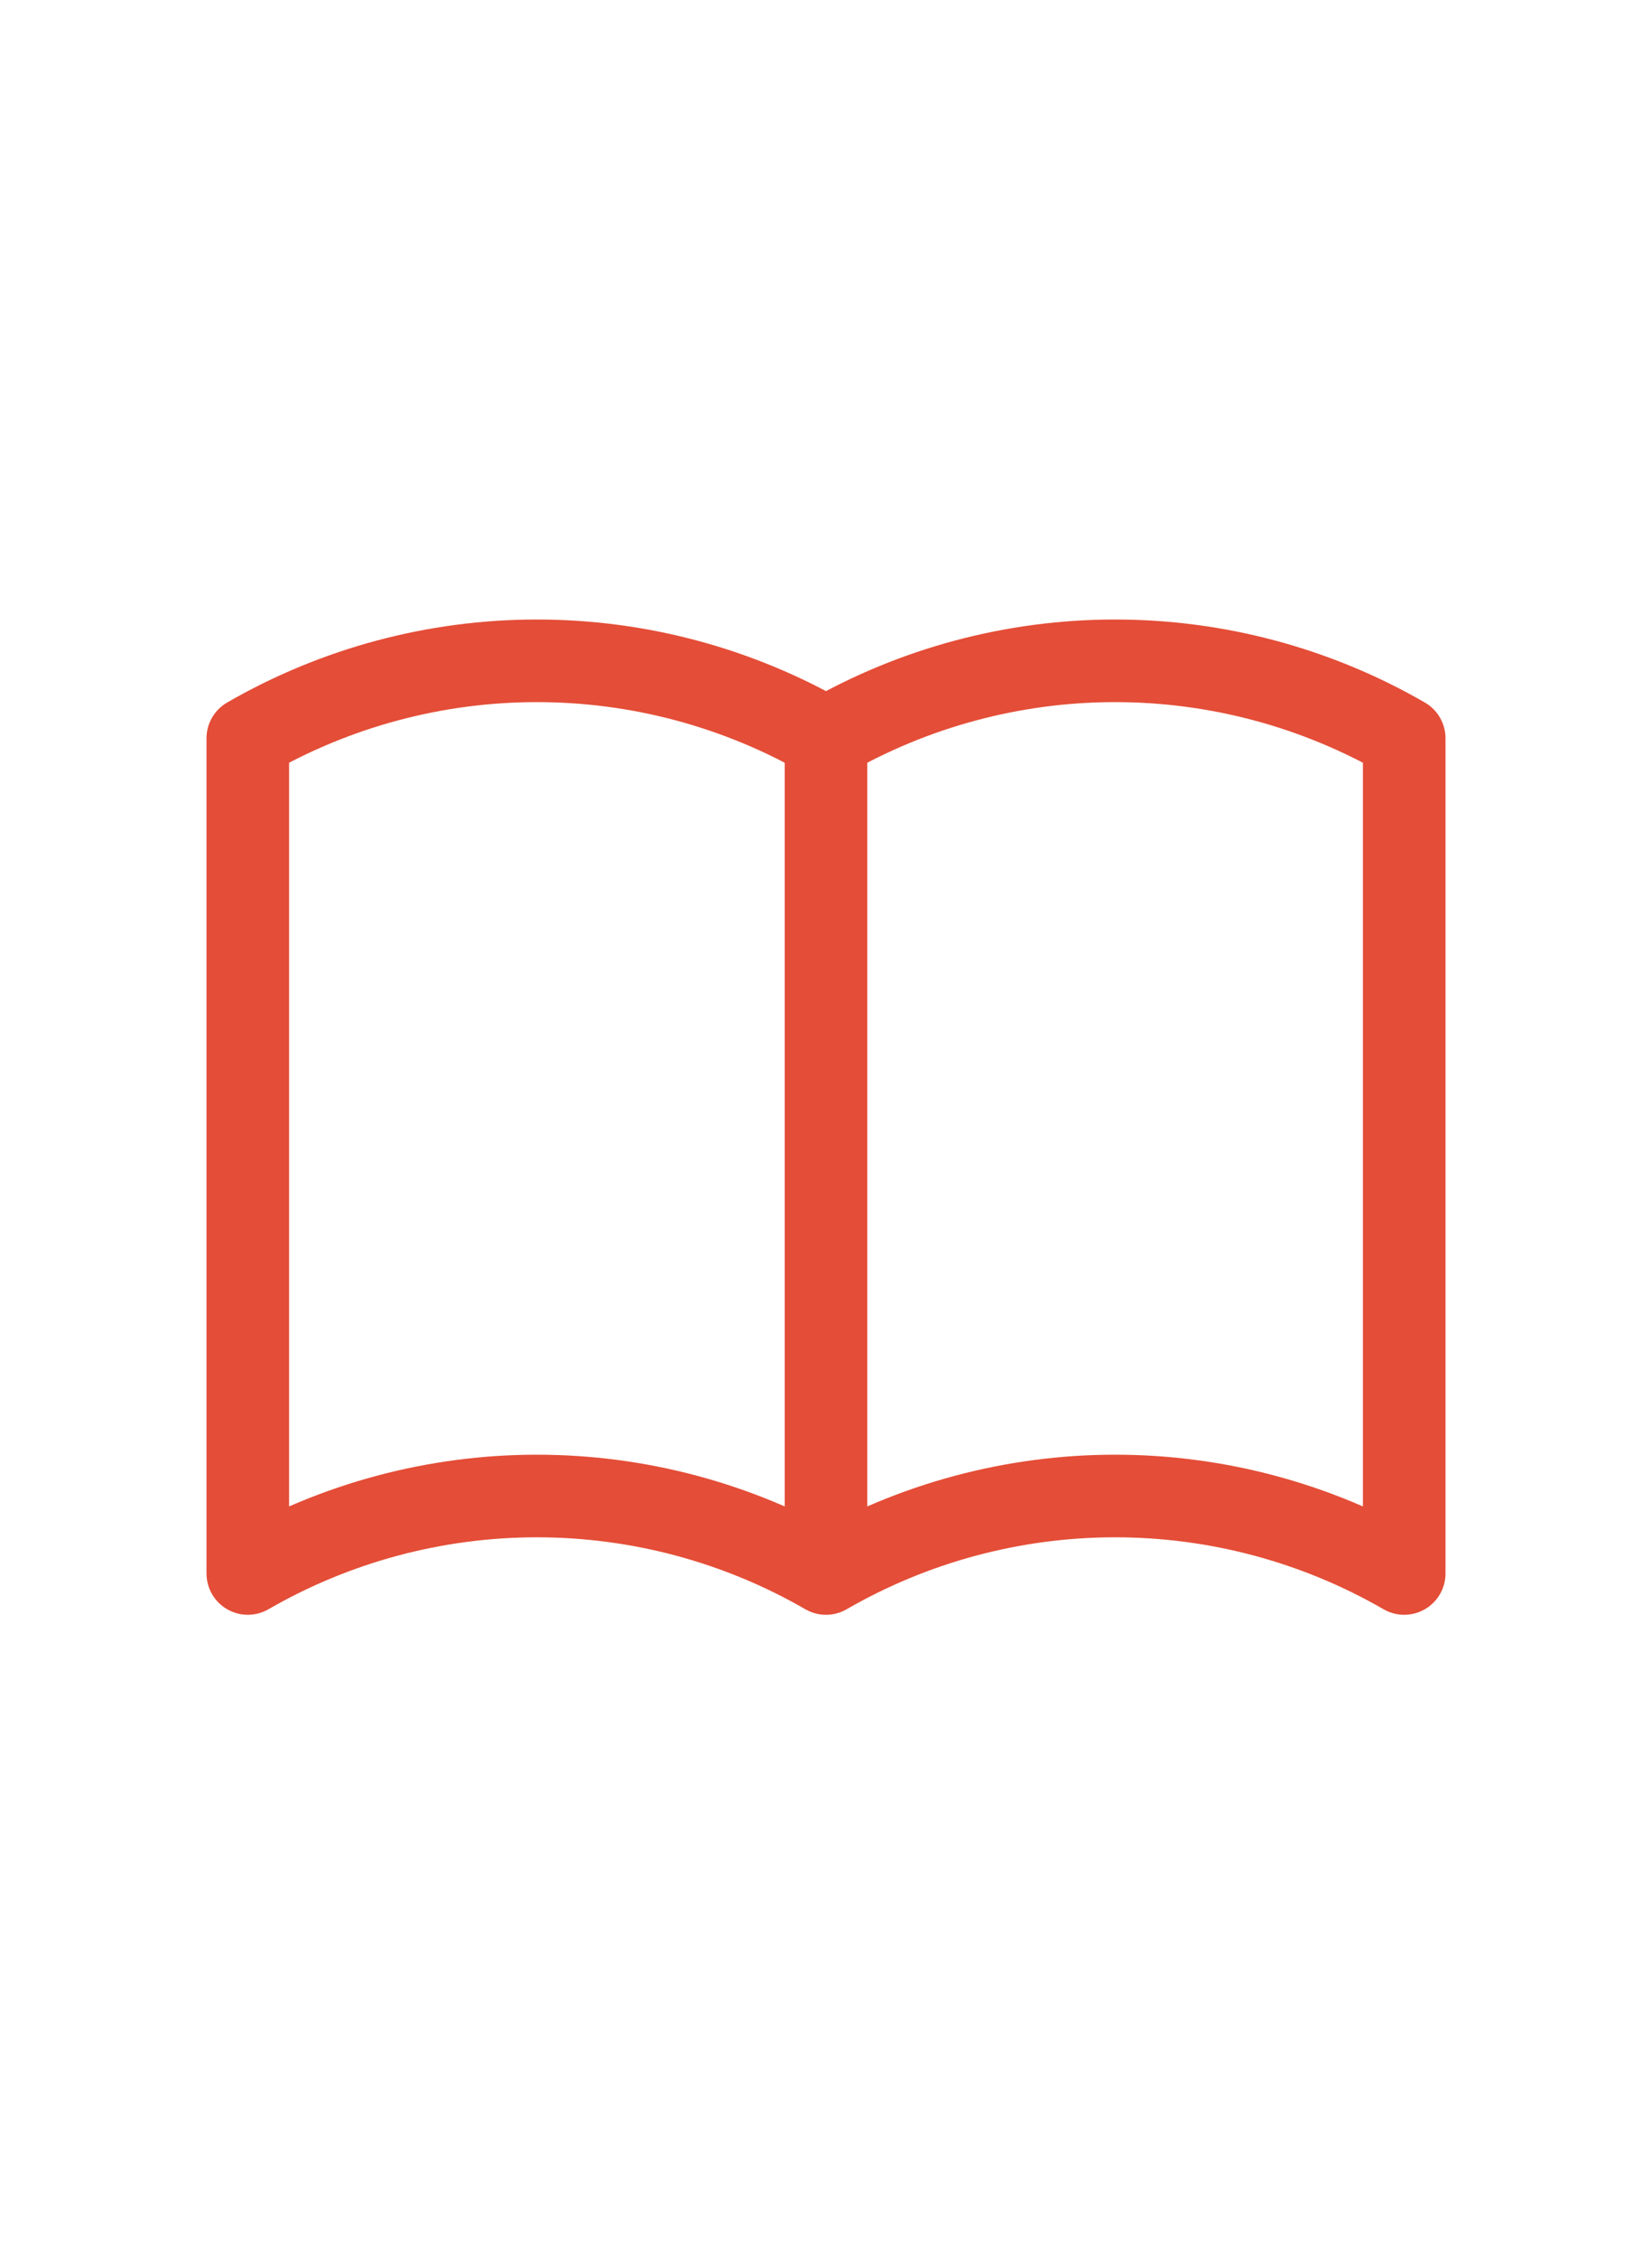<svg width="60" height="82" viewBox="0 0 60 82" fill="none" xmlns="http://www.w3.org/2000/svg">
<path d="M30 57.147C26.808 55.304 23.186 54.333 19.5 54.333C15.814 54.333 12.192 55.304 9 57.147V26.814C12.192 24.97 15.814 24 19.5 24C23.186 24 26.808 24.97 30 26.814M30 57.147C33.192 55.304 36.814 54.333 40.5 54.333C44.186 54.333 47.808 55.304 51 57.147V26.814C47.808 24.97 44.186 24 40.5 24C36.814 24 33.192 24.97 30 26.814M30 57.147V26.814" stroke="#E44D37" stroke-width="3" stroke-linecap="round" stroke-linejoin="round"/>
</svg>
